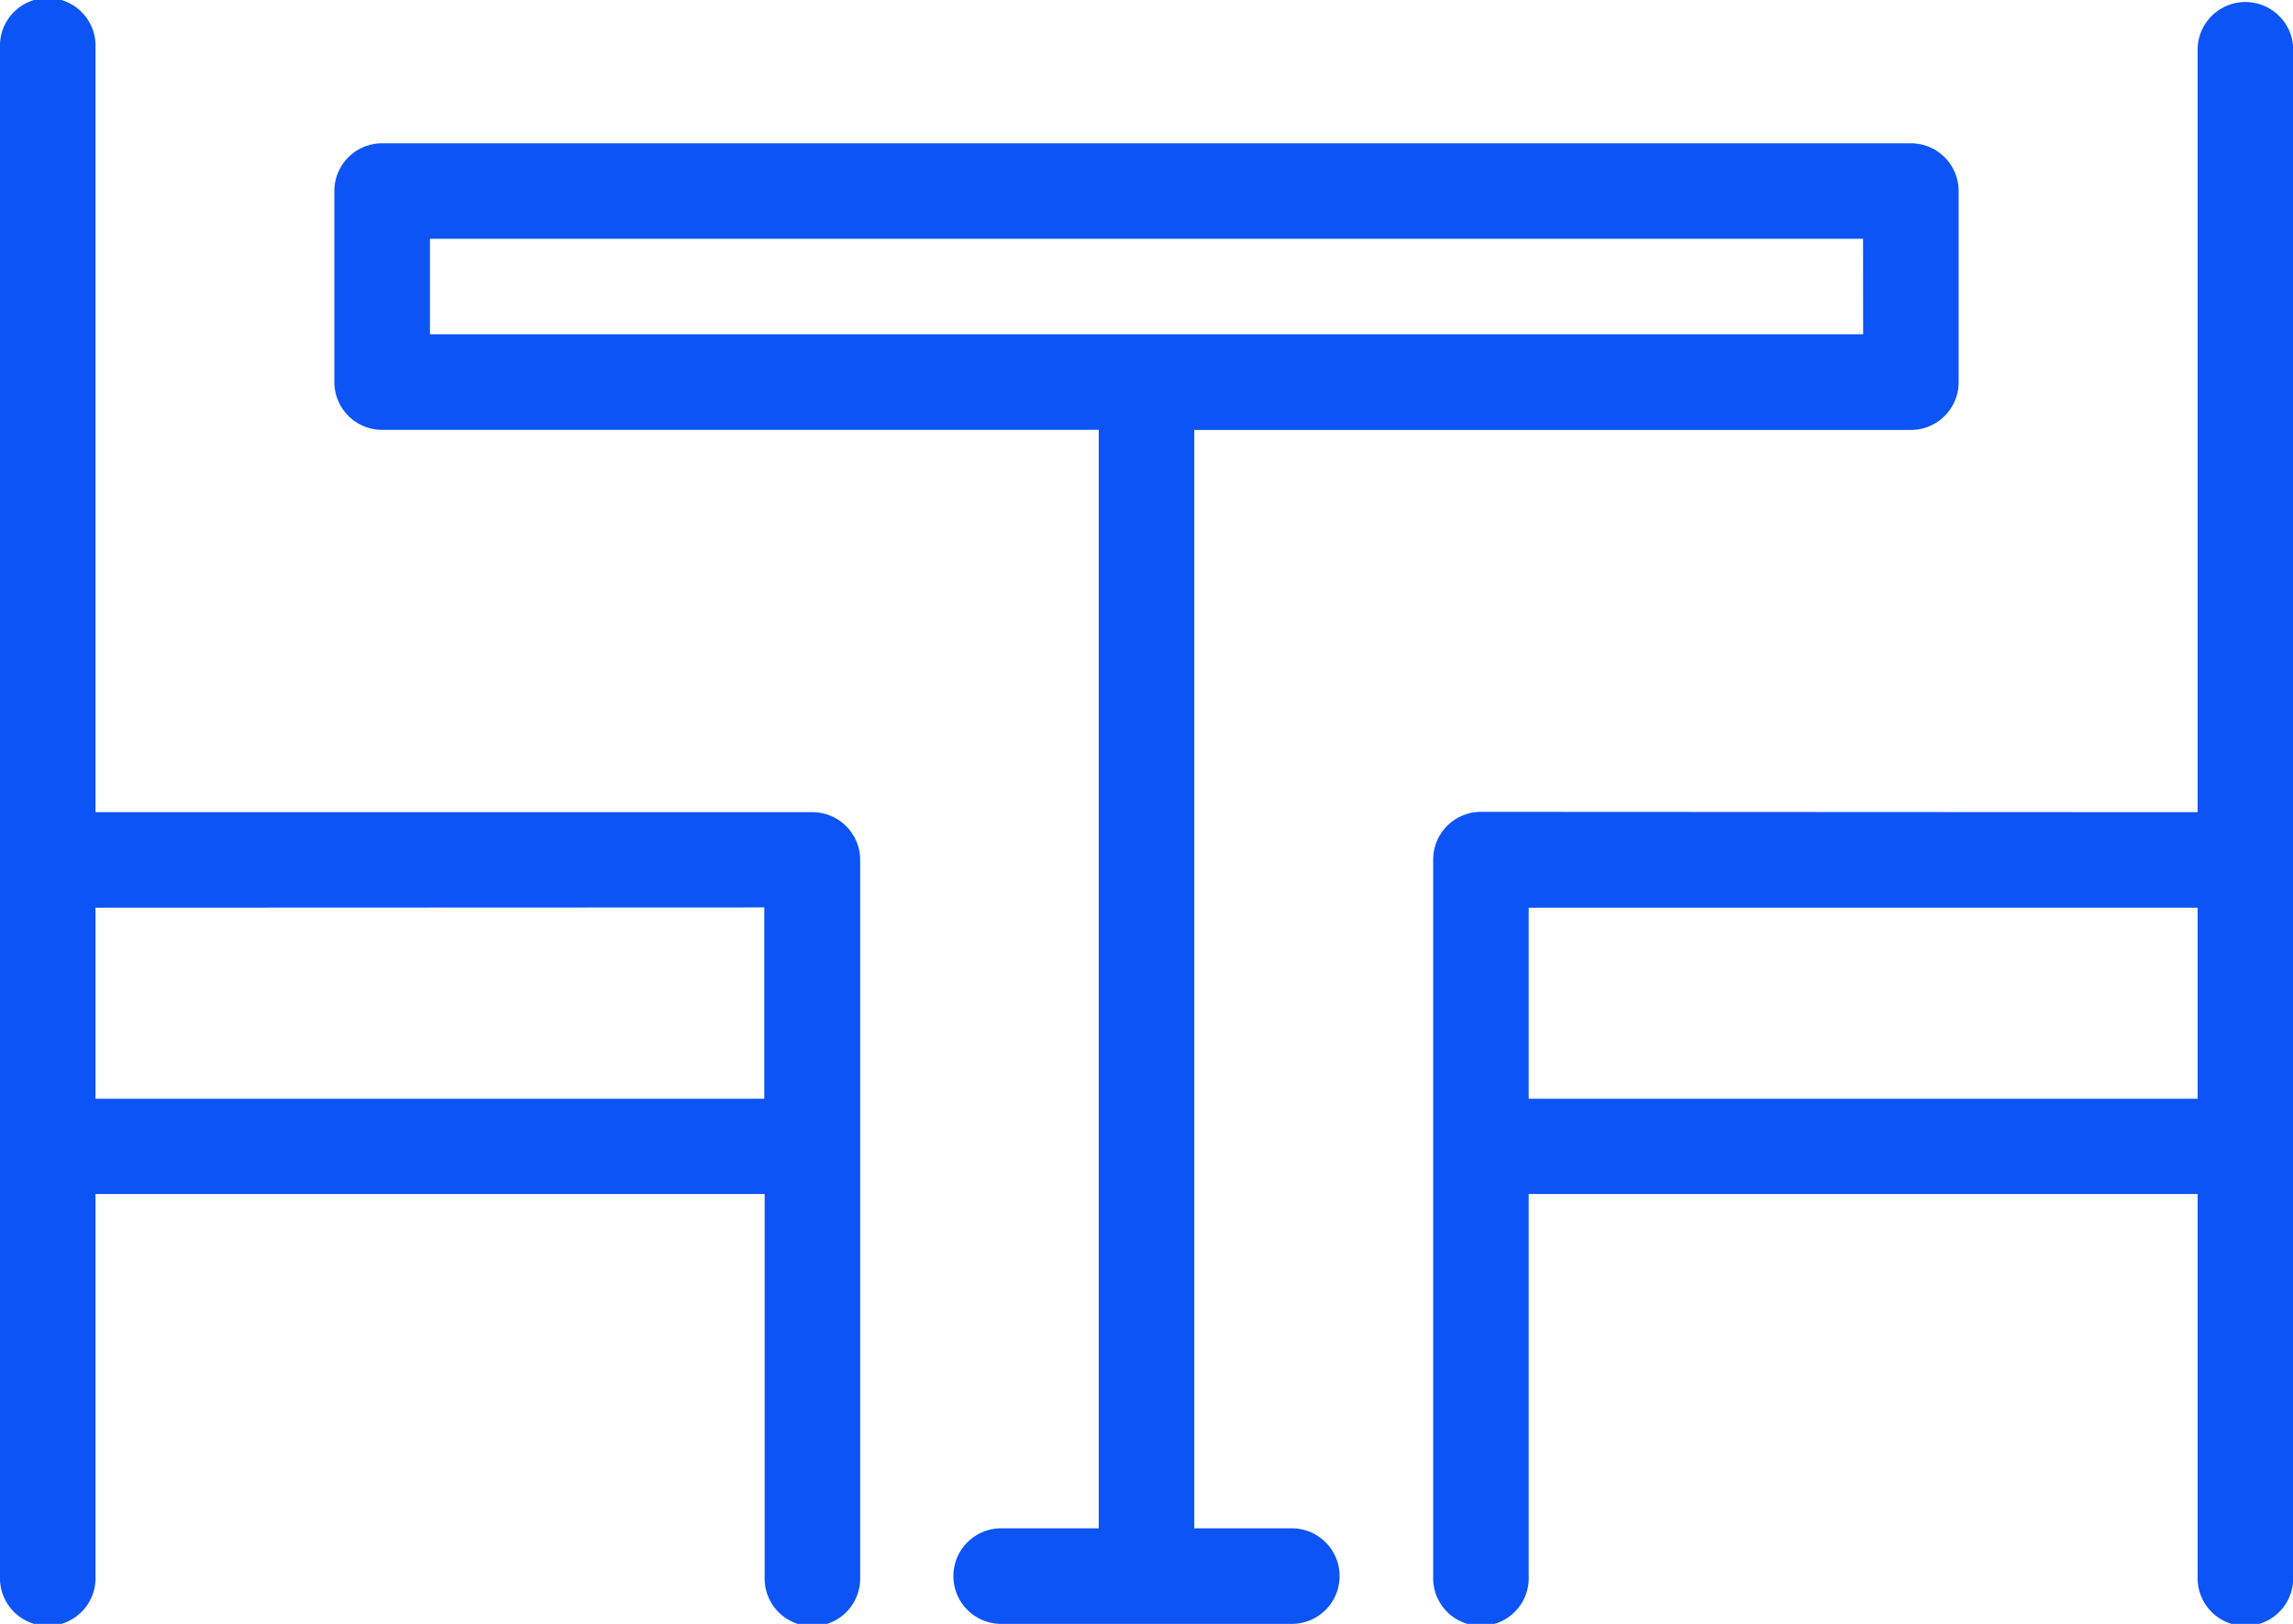 <svg xmlns="http://www.w3.org/2000/svg" width="26.815" height="18.994" viewBox="0 0 26.815 18.994">
  <path id="table" d="M21.787,9.793H5.028v1.117h16.76ZM13.966,24.877h1.117a.559.559,0,1,1,0,1.117H11.732a.559.559,0,1,1,0-1.117h1.117V12.028H4.469a.559.559,0,0,1-.559-.559V9.235a.559.559,0,0,1,.559-.559H22.346a.559.559,0,0,1,.559.559v2.235a.559.559,0,0,1-.559.559h-8.38ZM25.7,16.5V7.559a.559.559,0,0,1,1.117,0V25.436a.559.559,0,1,1-1.117,0V20.966H17.877v4.469a.559.559,0,1,1-1.117,0v-8.38a.559.559,0,0,1,.559-.559Zm0,1.117H17.877v2.235H25.7ZM1.117,16.5H9.5a.559.559,0,0,1,.559.559v8.38a.559.559,0,1,1-1.117,0V20.966H1.117v4.469a.559.559,0,1,1-1.117,0V7.559a.559.559,0,1,1,1.117,0Zm0,1.117v2.235H8.938V17.614Z" transform="translate(0 -7)" fill="#0c54f5"/>
</svg>
